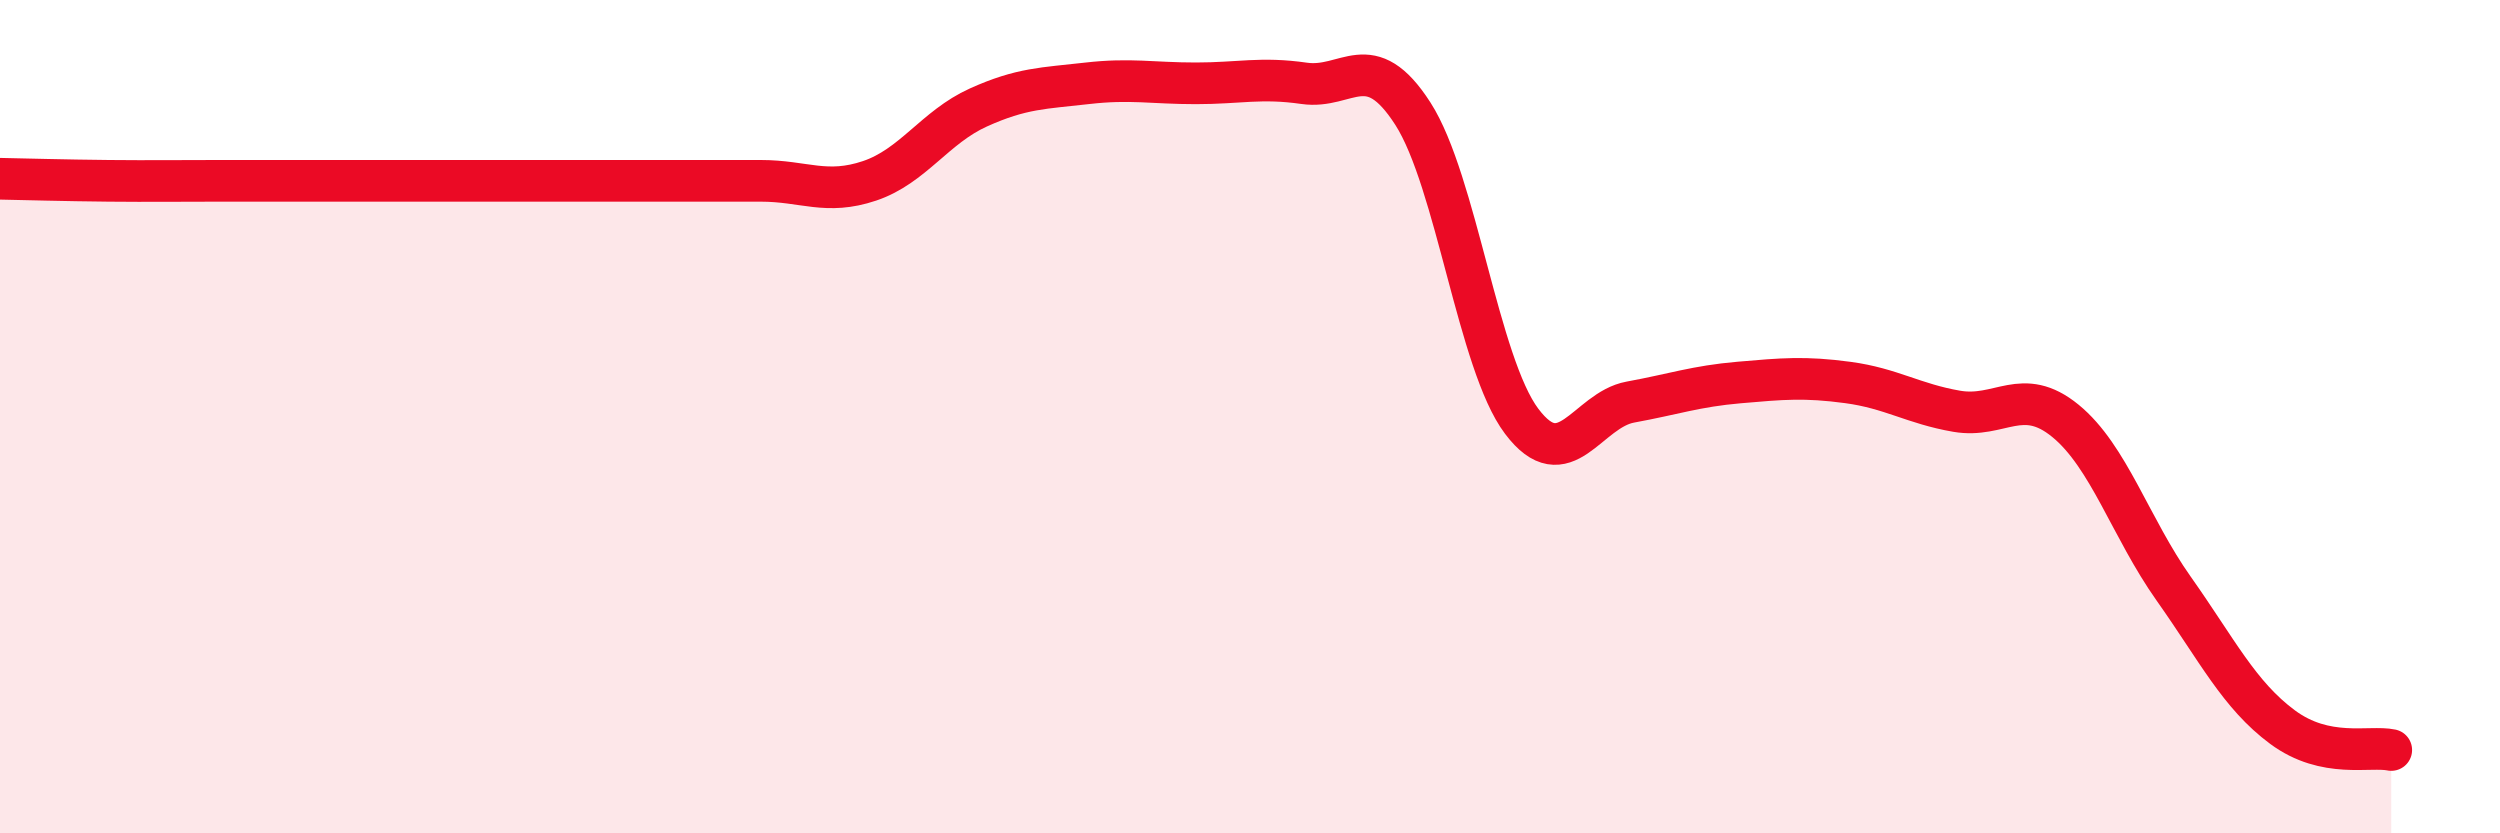 
    <svg width="60" height="20" viewBox="0 0 60 20" xmlns="http://www.w3.org/2000/svg">
      <path
        d="M 0,4.29 C 0.52,4.3 1.57,4.33 2.61,4.34 C 3.65,4.35 4.18,4.34 5.22,4.34 C 6.26,4.34 6.79,4.34 7.83,4.34 C 8.87,4.34 9.39,4.34 10.43,4.34 C 11.47,4.34 12,4.34 13.04,4.34 C 14.08,4.34 14.61,4.34 15.65,4.34 C 16.69,4.34 17.22,4.34 18.26,4.34 C 19.3,4.34 19.83,4.69 20.87,4.34 C 21.91,3.99 22.44,3.05 23.48,2.58 C 24.52,2.11 25.05,2.12 26.09,2 C 27.13,1.88 27.66,2 28.7,2 C 29.74,2 30.26,1.85 31.3,2 C 32.34,2.15 32.87,1.11 33.91,2.73 C 34.95,4.35 35.48,8.73 36.52,10.11 C 37.56,11.49 38.09,9.84 39.13,9.65 C 40.17,9.46 40.7,9.27 41.74,9.18 C 42.78,9.09 43.31,9.04 44.35,9.18 C 45.39,9.32 45.92,9.69 46.96,9.87 C 48,10.05 48.53,9.25 49.57,10.1 C 50.61,10.95 51.13,12.66 52.17,14.13 C 53.21,15.6 53.74,16.68 54.78,17.45 C 55.82,18.22 56.87,17.89 57.39,18L57.39 20L0 20Z"
        fill="#EB0A25"
        opacity="0.1"
        stroke-linecap="round"
        stroke-linejoin="round"
      />
      <path
        d="M 0,4.29 C 0.52,4.3 1.57,4.33 2.61,4.34 C 3.65,4.35 4.18,4.34 5.22,4.34 C 6.26,4.34 6.79,4.34 7.83,4.34 C 8.87,4.34 9.39,4.34 10.43,4.34 C 11.47,4.34 12,4.34 13.04,4.34 C 14.08,4.34 14.61,4.34 15.65,4.34 C 16.69,4.34 17.22,4.34 18.26,4.34 C 19.3,4.34 19.83,4.69 20.87,4.34 C 21.91,3.99 22.44,3.05 23.48,2.58 C 24.52,2.11 25.05,2.12 26.09,2 C 27.13,1.88 27.66,2 28.7,2 C 29.74,2 30.26,1.85 31.3,2 C 32.34,2.15 32.87,1.11 33.91,2.73 C 34.95,4.35 35.48,8.73 36.52,10.11 C 37.56,11.49 38.09,9.84 39.13,9.65 C 40.17,9.46 40.7,9.27 41.74,9.18 C 42.78,9.09 43.31,9.04 44.35,9.18 C 45.39,9.32 45.92,9.69 46.96,9.87 C 48,10.05 48.53,9.25 49.57,10.1 C 50.61,10.95 51.13,12.66 52.17,14.13 C 53.21,15.6 53.74,16.68 54.78,17.45 C 55.82,18.22 56.87,17.89 57.39,18"
        stroke="#EB0A25"
        stroke-width="1"
        fill="none"
        stroke-linecap="round"
        stroke-linejoin="round"
      />
    </svg>
  